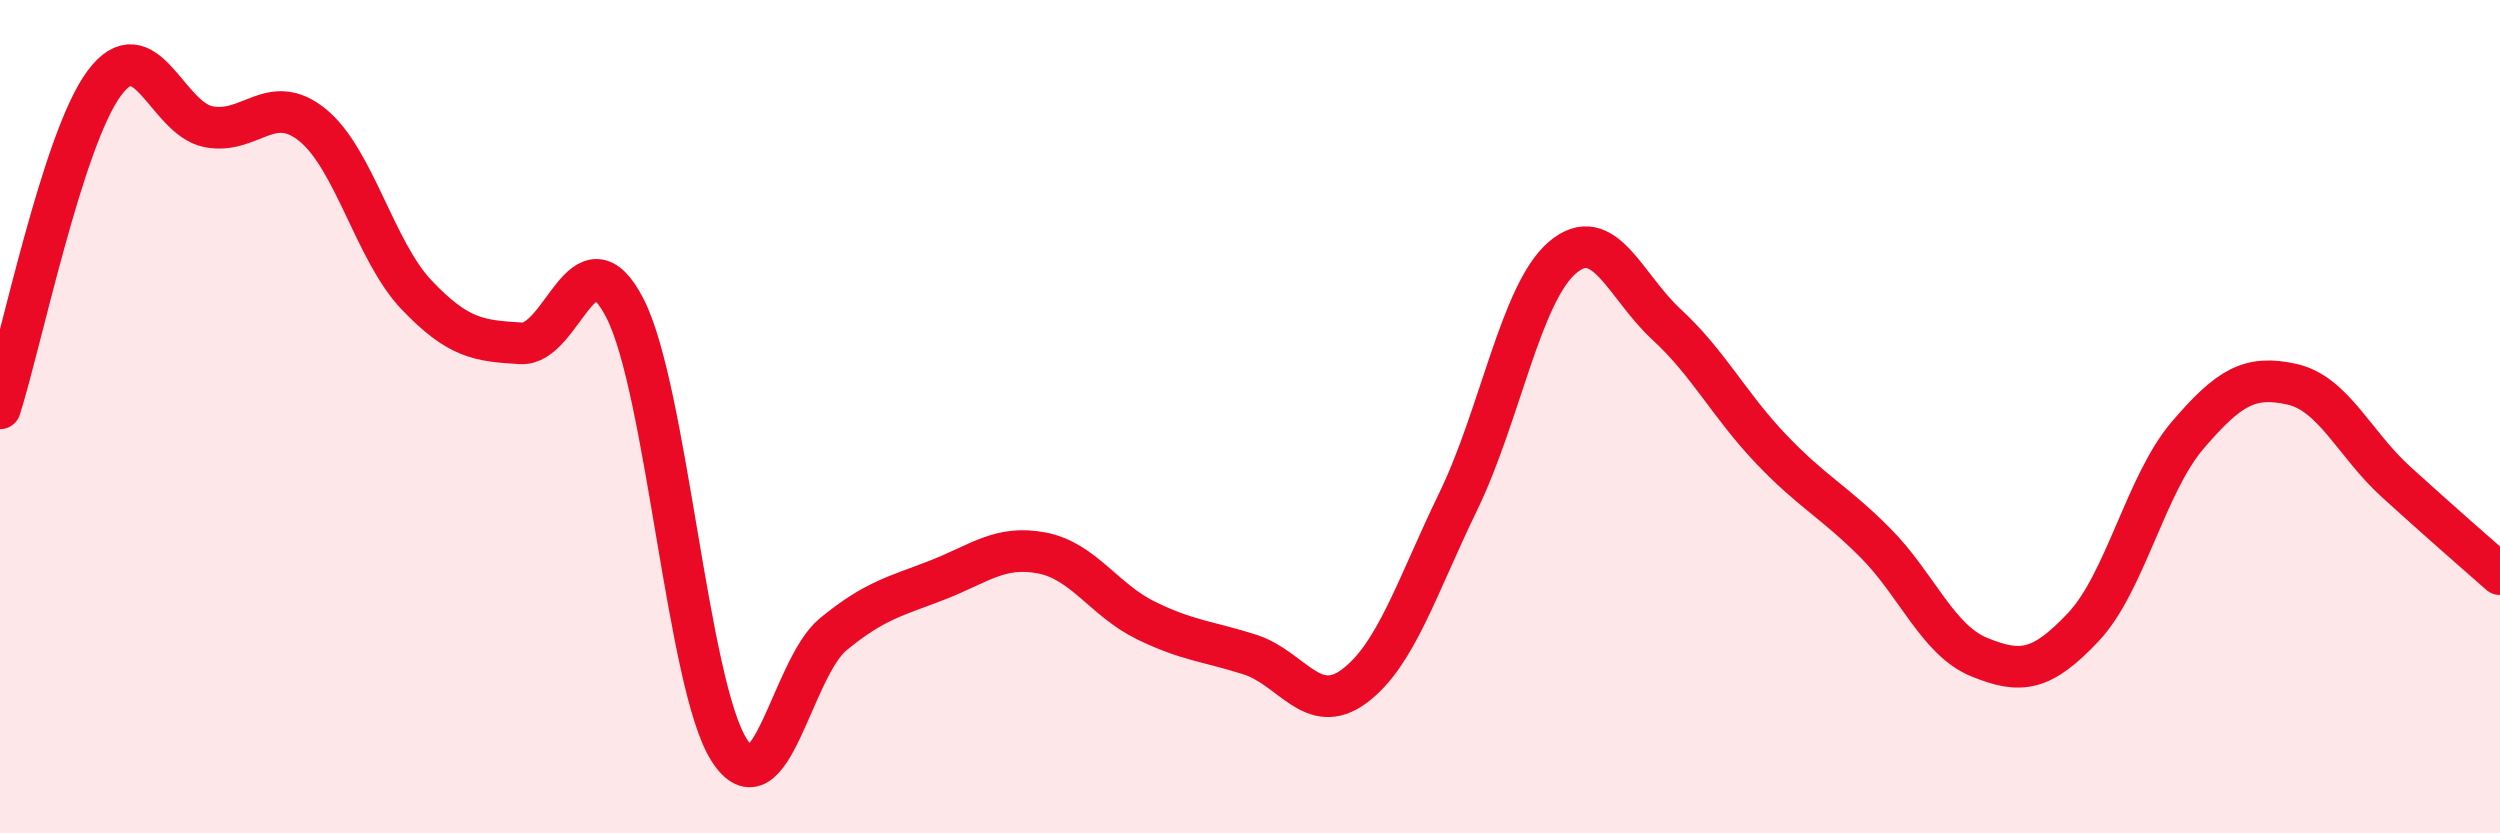 
    <svg width="60" height="20" viewBox="0 0 60 20" xmlns="http://www.w3.org/2000/svg">
      <path
        d="M 0,9.8 C 0.5,8.24 1.5,3.35 2.5,2 C 3.5,0.65 4,2.84 5,3.04 C 6,3.24 6.5,2.19 7.5,3 C 8.5,3.81 9,6.03 10,7.08 C 11,8.13 11.5,8.18 12.5,8.24 C 13.5,8.3 14,5.45 15,7.4 C 16,9.35 16.5,16.44 17.5,18 C 18.5,19.56 19,16.04 20,15.22 C 21,14.4 21.5,14.31 22.5,13.92 C 23.5,13.53 24,13.08 25,13.27 C 26,13.46 26.5,14.4 27.5,14.89 C 28.5,15.38 29,15.39 30,15.71 C 31,16.03 31.5,17.21 32.5,16.47 C 33.5,15.73 34,14.09 35,12.03 C 36,9.97 36.5,7.03 37.5,6.18 C 38.5,5.33 39,6.87 40,7.79 C 41,8.71 41.5,9.72 42.5,10.77 C 43.5,11.82 44,12.02 45,13.02 C 46,14.02 46.5,15.36 47.5,15.77 C 48.5,16.18 49,16.11 50,15.05 C 51,13.99 51.5,11.62 52.5,10.45 C 53.5,9.28 54,9 55,9.22 C 56,9.44 56.5,10.65 57.5,11.56 C 58.5,12.47 59.5,13.34 60,13.78L60 20L0 20Z"
        fill="#EB0A25"
        opacity="0.1"
        stroke-linecap="round"
        stroke-linejoin="round"
      />
      <path
        d="M 0,9.8 C 0.5,8.24 1.5,3.35 2.5,2 C 3.5,0.65 4,2.84 5,3.04 C 6,3.24 6.5,2.19 7.5,3 C 8.5,3.81 9,6.03 10,7.08 C 11,8.13 11.5,8.18 12.5,8.24 C 13.5,8.3 14,5.45 15,7.4 C 16,9.35 16.5,16.44 17.5,18 C 18.5,19.56 19,16.04 20,15.22 C 21,14.4 21.5,14.31 22.5,13.92 C 23.5,13.53 24,13.08 25,13.27 C 26,13.46 26.5,14.4 27.5,14.89 C 28.5,15.38 29,15.39 30,15.71 C 31,16.03 31.5,17.21 32.5,16.47 C 33.5,15.73 34,14.09 35,12.03 C 36,9.97 36.5,7.03 37.5,6.18 C 38.5,5.33 39,6.87 40,7.79 C 41,8.71 41.5,9.72 42.5,10.77 C 43.5,11.82 44,12.02 45,13.02 C 46,14.02 46.5,15.36 47.5,15.77 C 48.5,16.18 49,16.11 50,15.05 C 51,13.99 51.5,11.62 52.5,10.45 C 53.5,9.28 54,9 55,9.22 C 56,9.44 56.5,10.65 57.5,11.56 C 58.5,12.47 59.5,13.34 60,13.78"
        stroke="#EB0A25"
        stroke-width="1"
        fill="none"
        stroke-linecap="round"
        stroke-linejoin="round"
      />
    </svg>
  